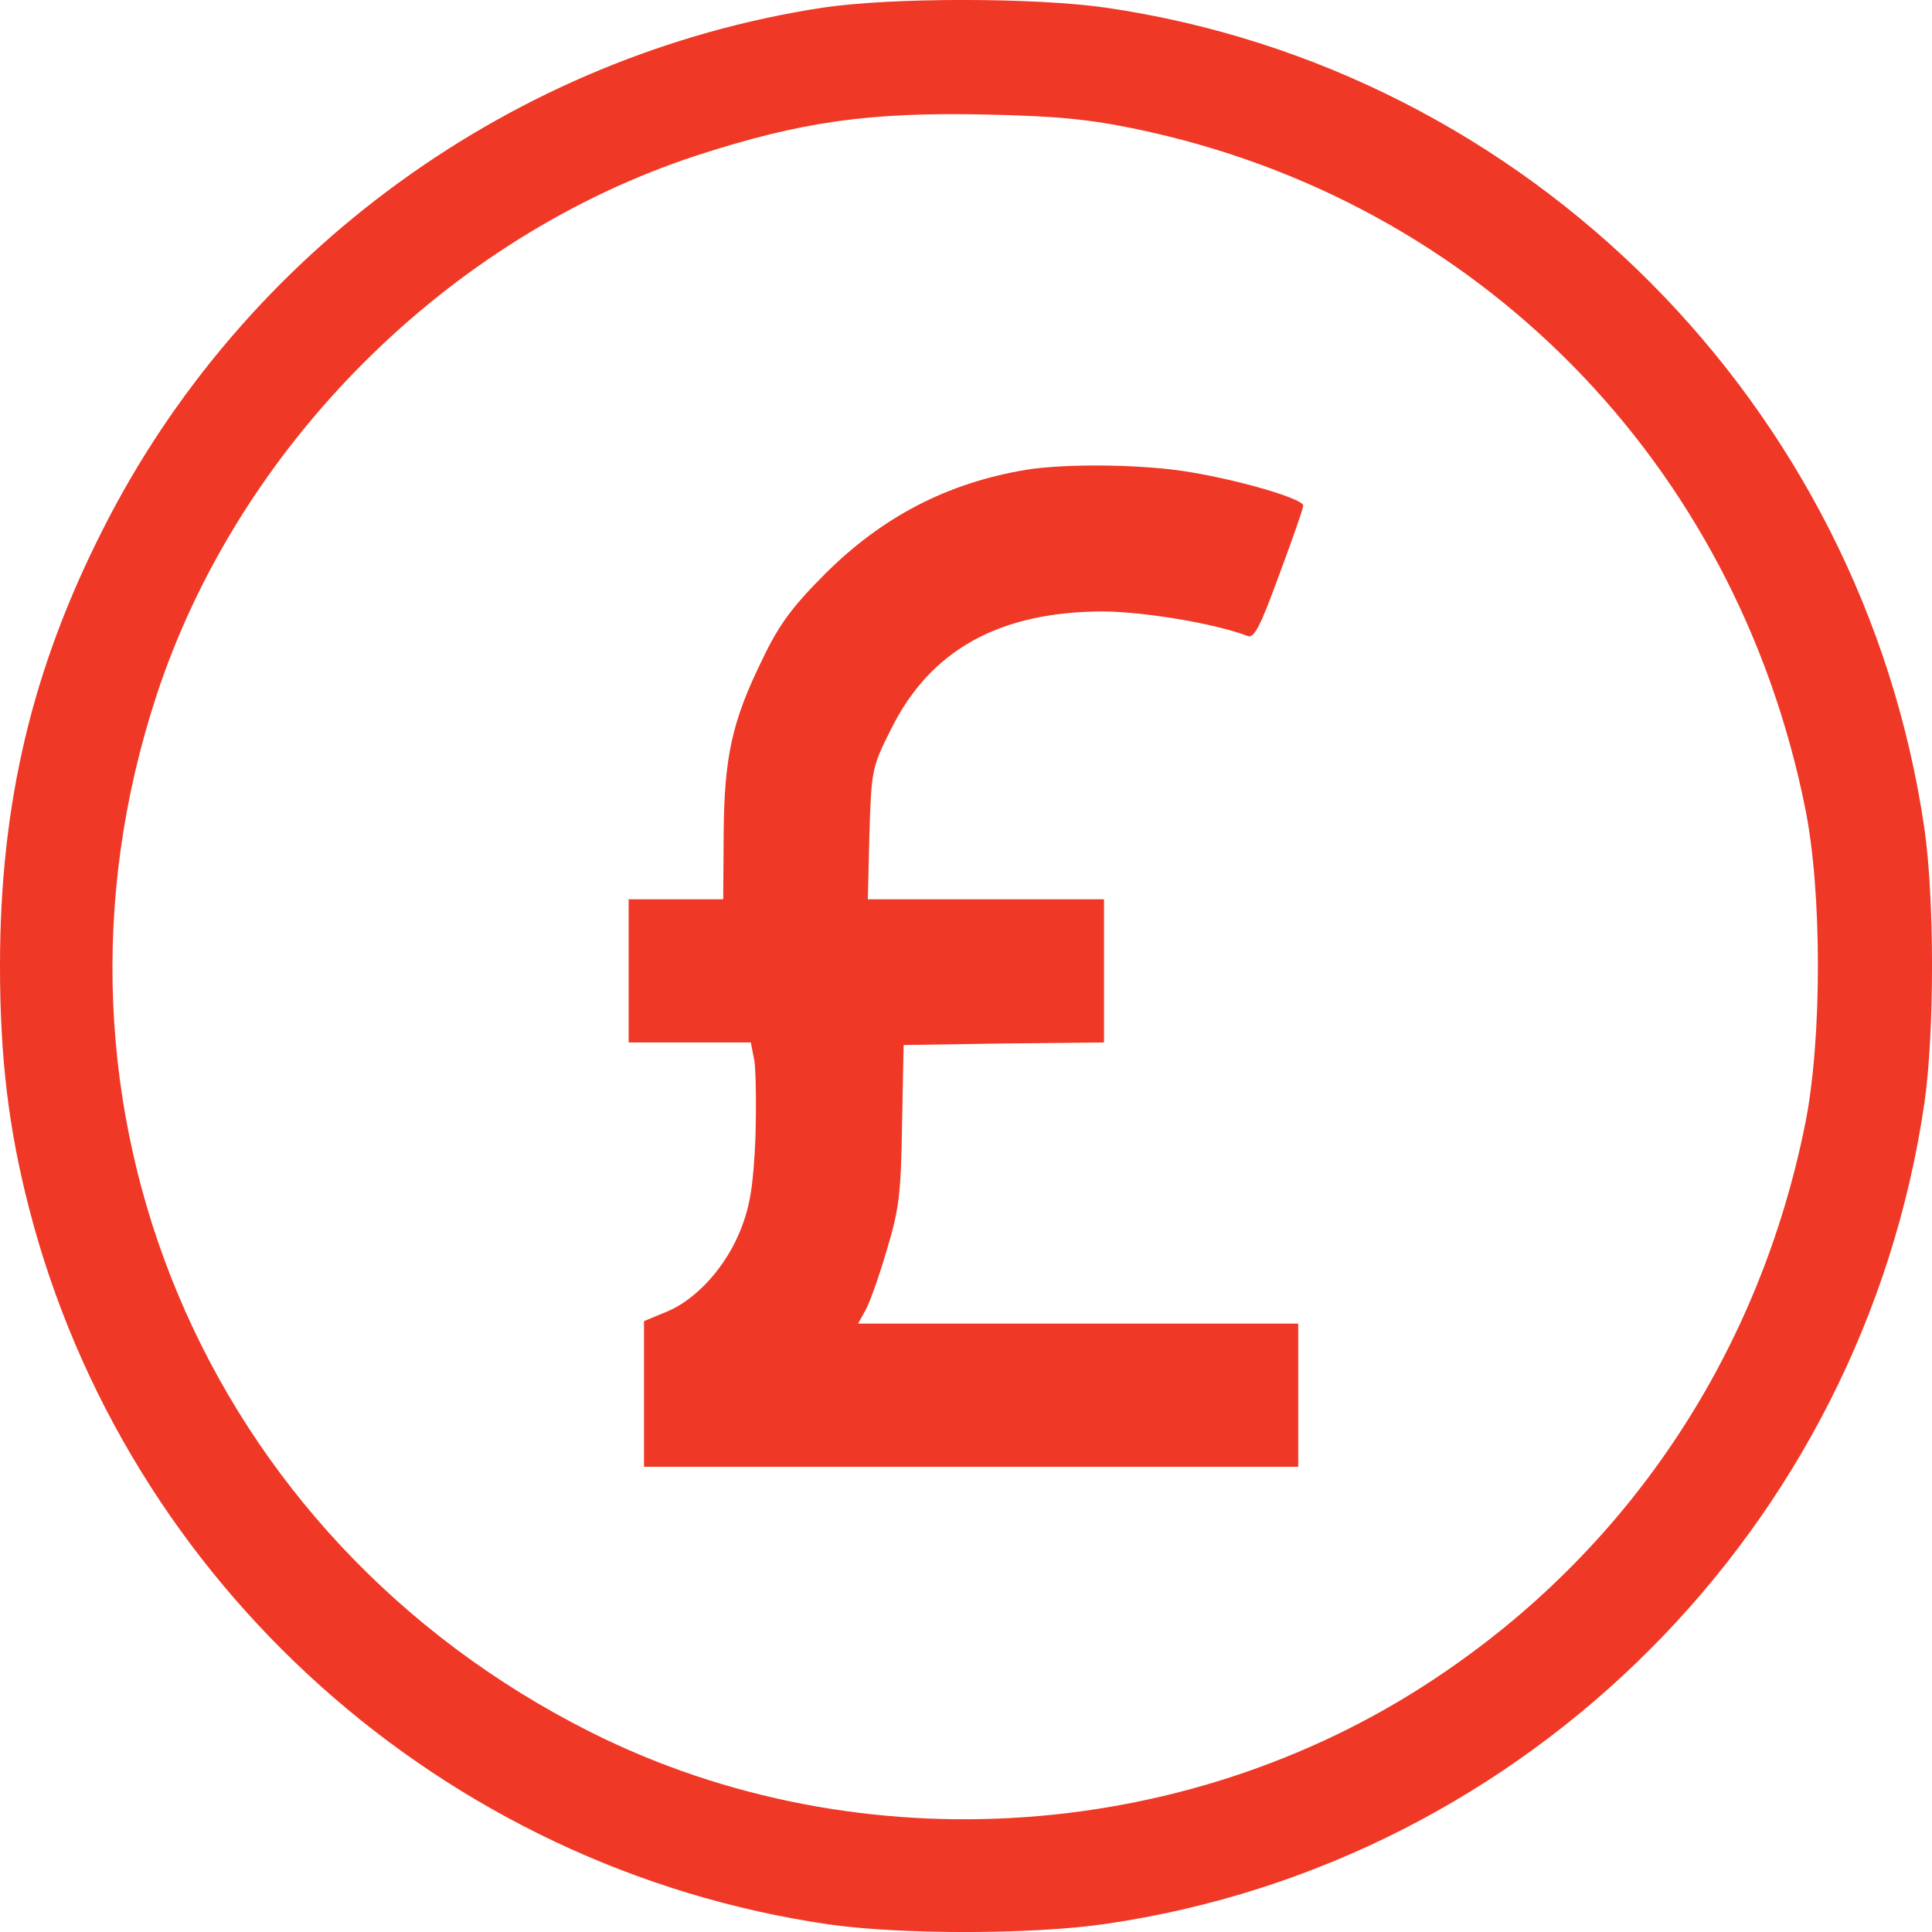 <svg xmlns="http://www.w3.org/2000/svg" fill="none" viewBox="0 0 21 21" height="21" width="21">
<path fill="#EF3826" d="M8.944 0.083C5.594 0.595 2.644 2.729 1.117 5.757C0.344 7.28 0 8.747 0 10.498C0 11.498 0.094 12.276 0.317 13.137C1.372 17.222 4.822 20.306 9.006 20.917C9.789 21.029 11.217 21.029 12.017 20.912C16.606 20.245 20.244 16.594 20.917 11.993C21.028 11.226 21.028 9.77 20.917 9.003C20.244 4.401 16.606 0.75 12.017 0.083C11.244 -0.028 9.683 -0.028 8.944 0.083ZM12.367 1.406C16.067 2.184 18.867 5.029 19.622 8.786C19.806 9.692 19.806 11.298 19.622 12.215C19.128 14.671 17.75 16.777 15.706 18.172C12.989 20.039 9.356 20.295 6.433 18.834C2.217 16.722 0.239 12.015 1.7 7.563C2.589 4.852 4.861 2.579 7.572 1.69C8.706 1.323 9.439 1.217 10.722 1.245C11.489 1.262 11.839 1.295 12.367 1.406Z"></path>
<path fill="#EF3826" d="M11.15 5.107C10.294 5.251 9.589 5.618 8.966 6.24C8.611 6.596 8.466 6.791 8.289 7.163C7.955 7.841 7.872 8.23 7.866 9.064L7.861 9.775H7.35H6.833V10.553V11.331H7.5H8.161L8.2 11.531C8.216 11.636 8.222 12.02 8.211 12.376C8.189 12.87 8.155 13.104 8.055 13.354C7.9 13.759 7.572 14.126 7.244 14.259L7 14.36V15.149V15.943H10.555H14.111V15.165V14.387H11.722H9.327L9.416 14.226C9.461 14.137 9.566 13.843 9.644 13.57C9.772 13.148 9.794 12.965 9.805 12.22L9.822 11.359L10.911 11.342L12 11.331V10.553V9.775H10.716H9.433L9.45 9.064C9.472 8.369 9.477 8.341 9.683 7.93C10.111 7.063 10.866 6.646 12 6.646C12.461 6.652 13.216 6.78 13.561 6.913C13.633 6.941 13.7 6.807 13.905 6.246C14.05 5.857 14.166 5.524 14.166 5.496C14.166 5.424 13.511 5.229 12.955 5.135C12.455 5.046 11.594 5.035 11.15 5.107Z"></path>
</svg>
